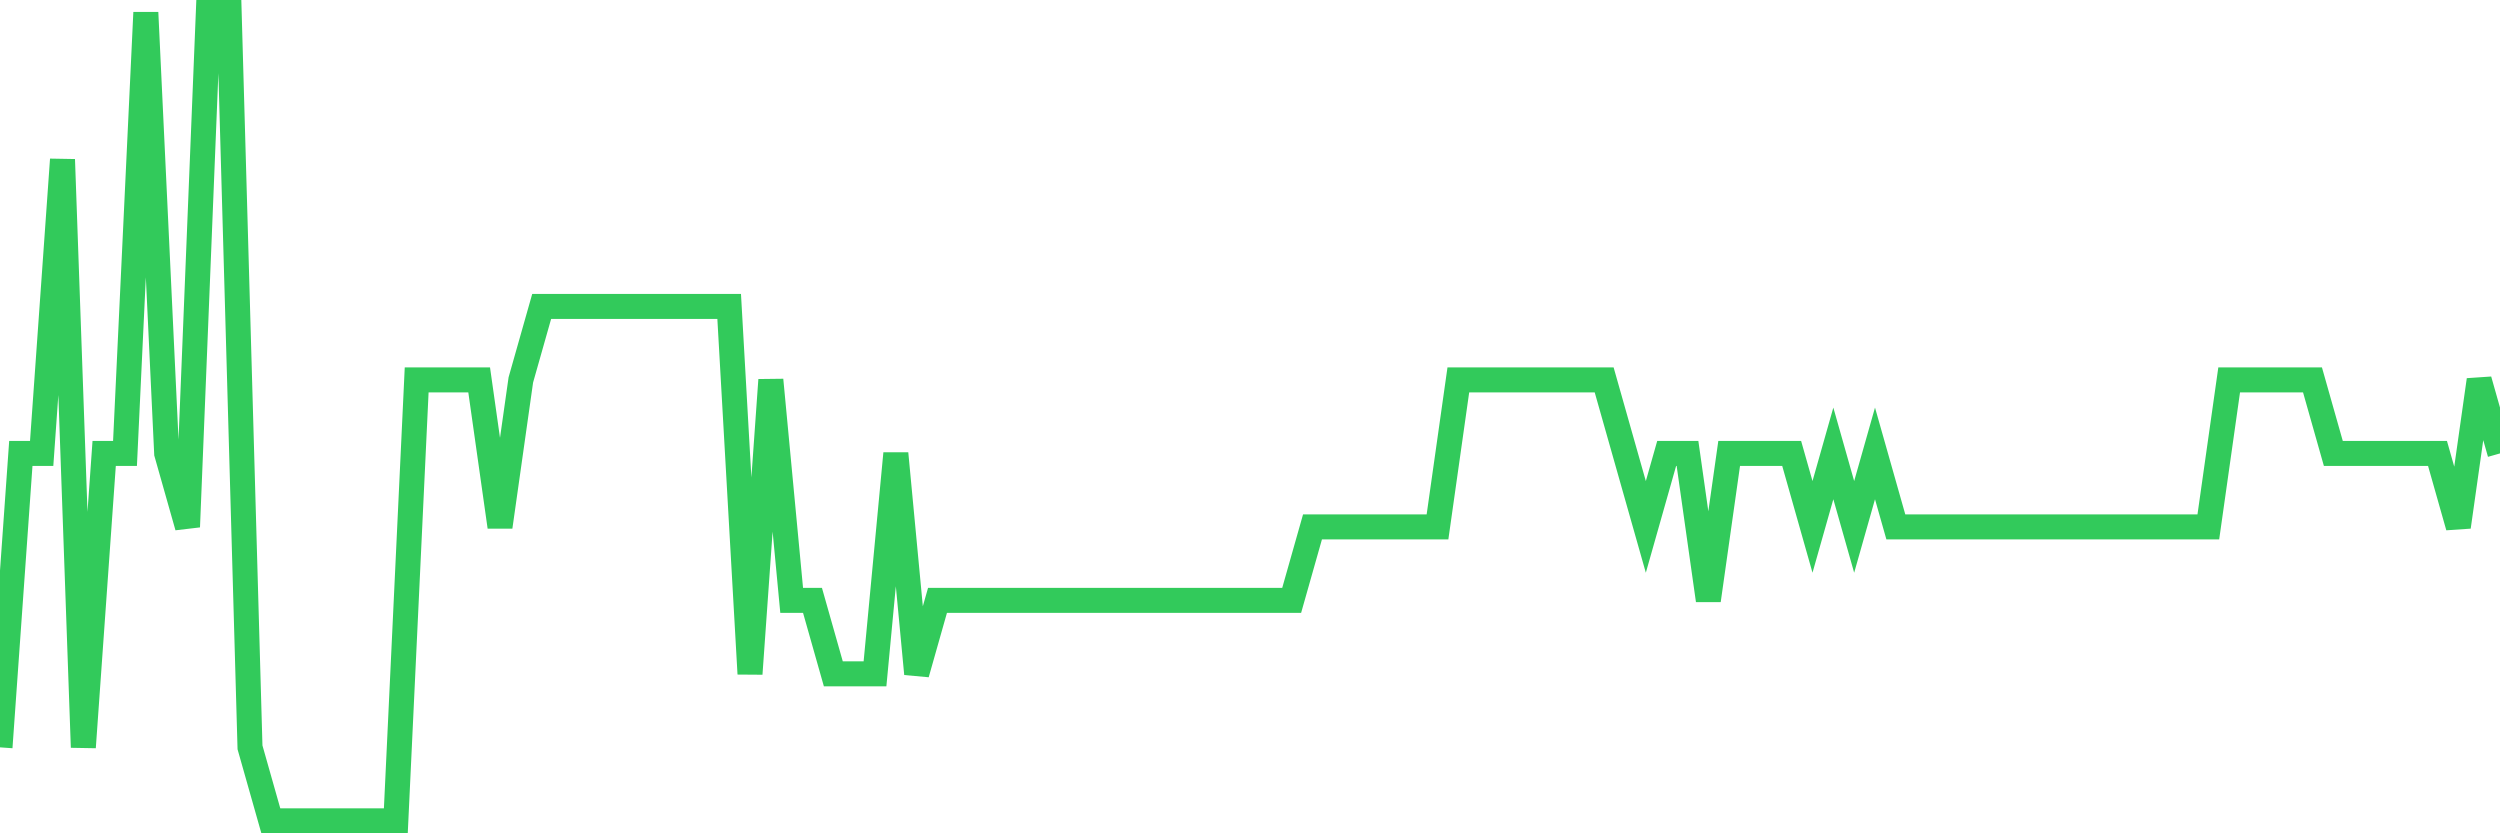 <svg
  xmlns="http://www.w3.org/2000/svg"
  xmlns:xlink="http://www.w3.org/1999/xlink"
  width="120"
  height="40"
  viewBox="0 0 120 40"
  preserveAspectRatio="none"
>
  <polyline
    points="0,35.873 1,21.764 2,21.764 3,7.655 4,35.873 5,21.764 6,21.764 7,0.6 8,21.764 9,25.291 10,0.6 11,0.6 12,35.873 13,39.4 14,39.4 15,39.4 16,39.4 17,39.4 18,39.4 19,39.4 20,18.236 21,18.236 22,18.236 23,18.236 24,25.291 25,18.236 26,14.709 27,14.709 28,14.709 29,14.709 30,14.709 31,14.709 32,14.709 33,14.709 34,14.709 35,14.709 36,32.345 37,18.236 38,28.818 39,28.818 40,32.345 41,32.345 42,32.345 43,21.764 44,32.345 45,28.818 46,28.818 47,28.818 48,28.818 49,28.818 50,28.818 51,28.818 52,28.818 53,28.818 54,28.818 55,28.818 56,28.818 57,28.818 58,28.818 59,28.818 60,28.818 61,28.818 62,28.818 63,25.291 64,25.291 65,25.291 66,25.291 67,25.291 68,25.291 69,25.291 70,18.236 71,18.236 72,18.236 73,18.236 74,18.236 75,18.236 76,18.236 77,18.236 78,21.764 79,25.291 80,21.764 81,21.764 82,28.818 83,21.764 84,21.764 85,21.764 86,21.764 87,25.291 88,21.764 89,25.291 90,21.764 91,25.291 92,25.291 93,25.291 94,25.291 95,25.291 96,25.291 97,25.291 98,25.291 99,25.291 100,25.291 101,25.291 102,25.291 103,25.291 104,25.291 105,25.291 106,25.291 107,18.236 108,18.236 109,18.236 110,18.236 111,18.236 112,21.764 113,21.764 114,21.764 115,21.764 116,21.764 117,21.764 118,25.291 119,18.236 120,21.764"
    fill="none"
    stroke="#32ca5b"
    stroke-width="1.2"
  >
  </polyline>
</svg>